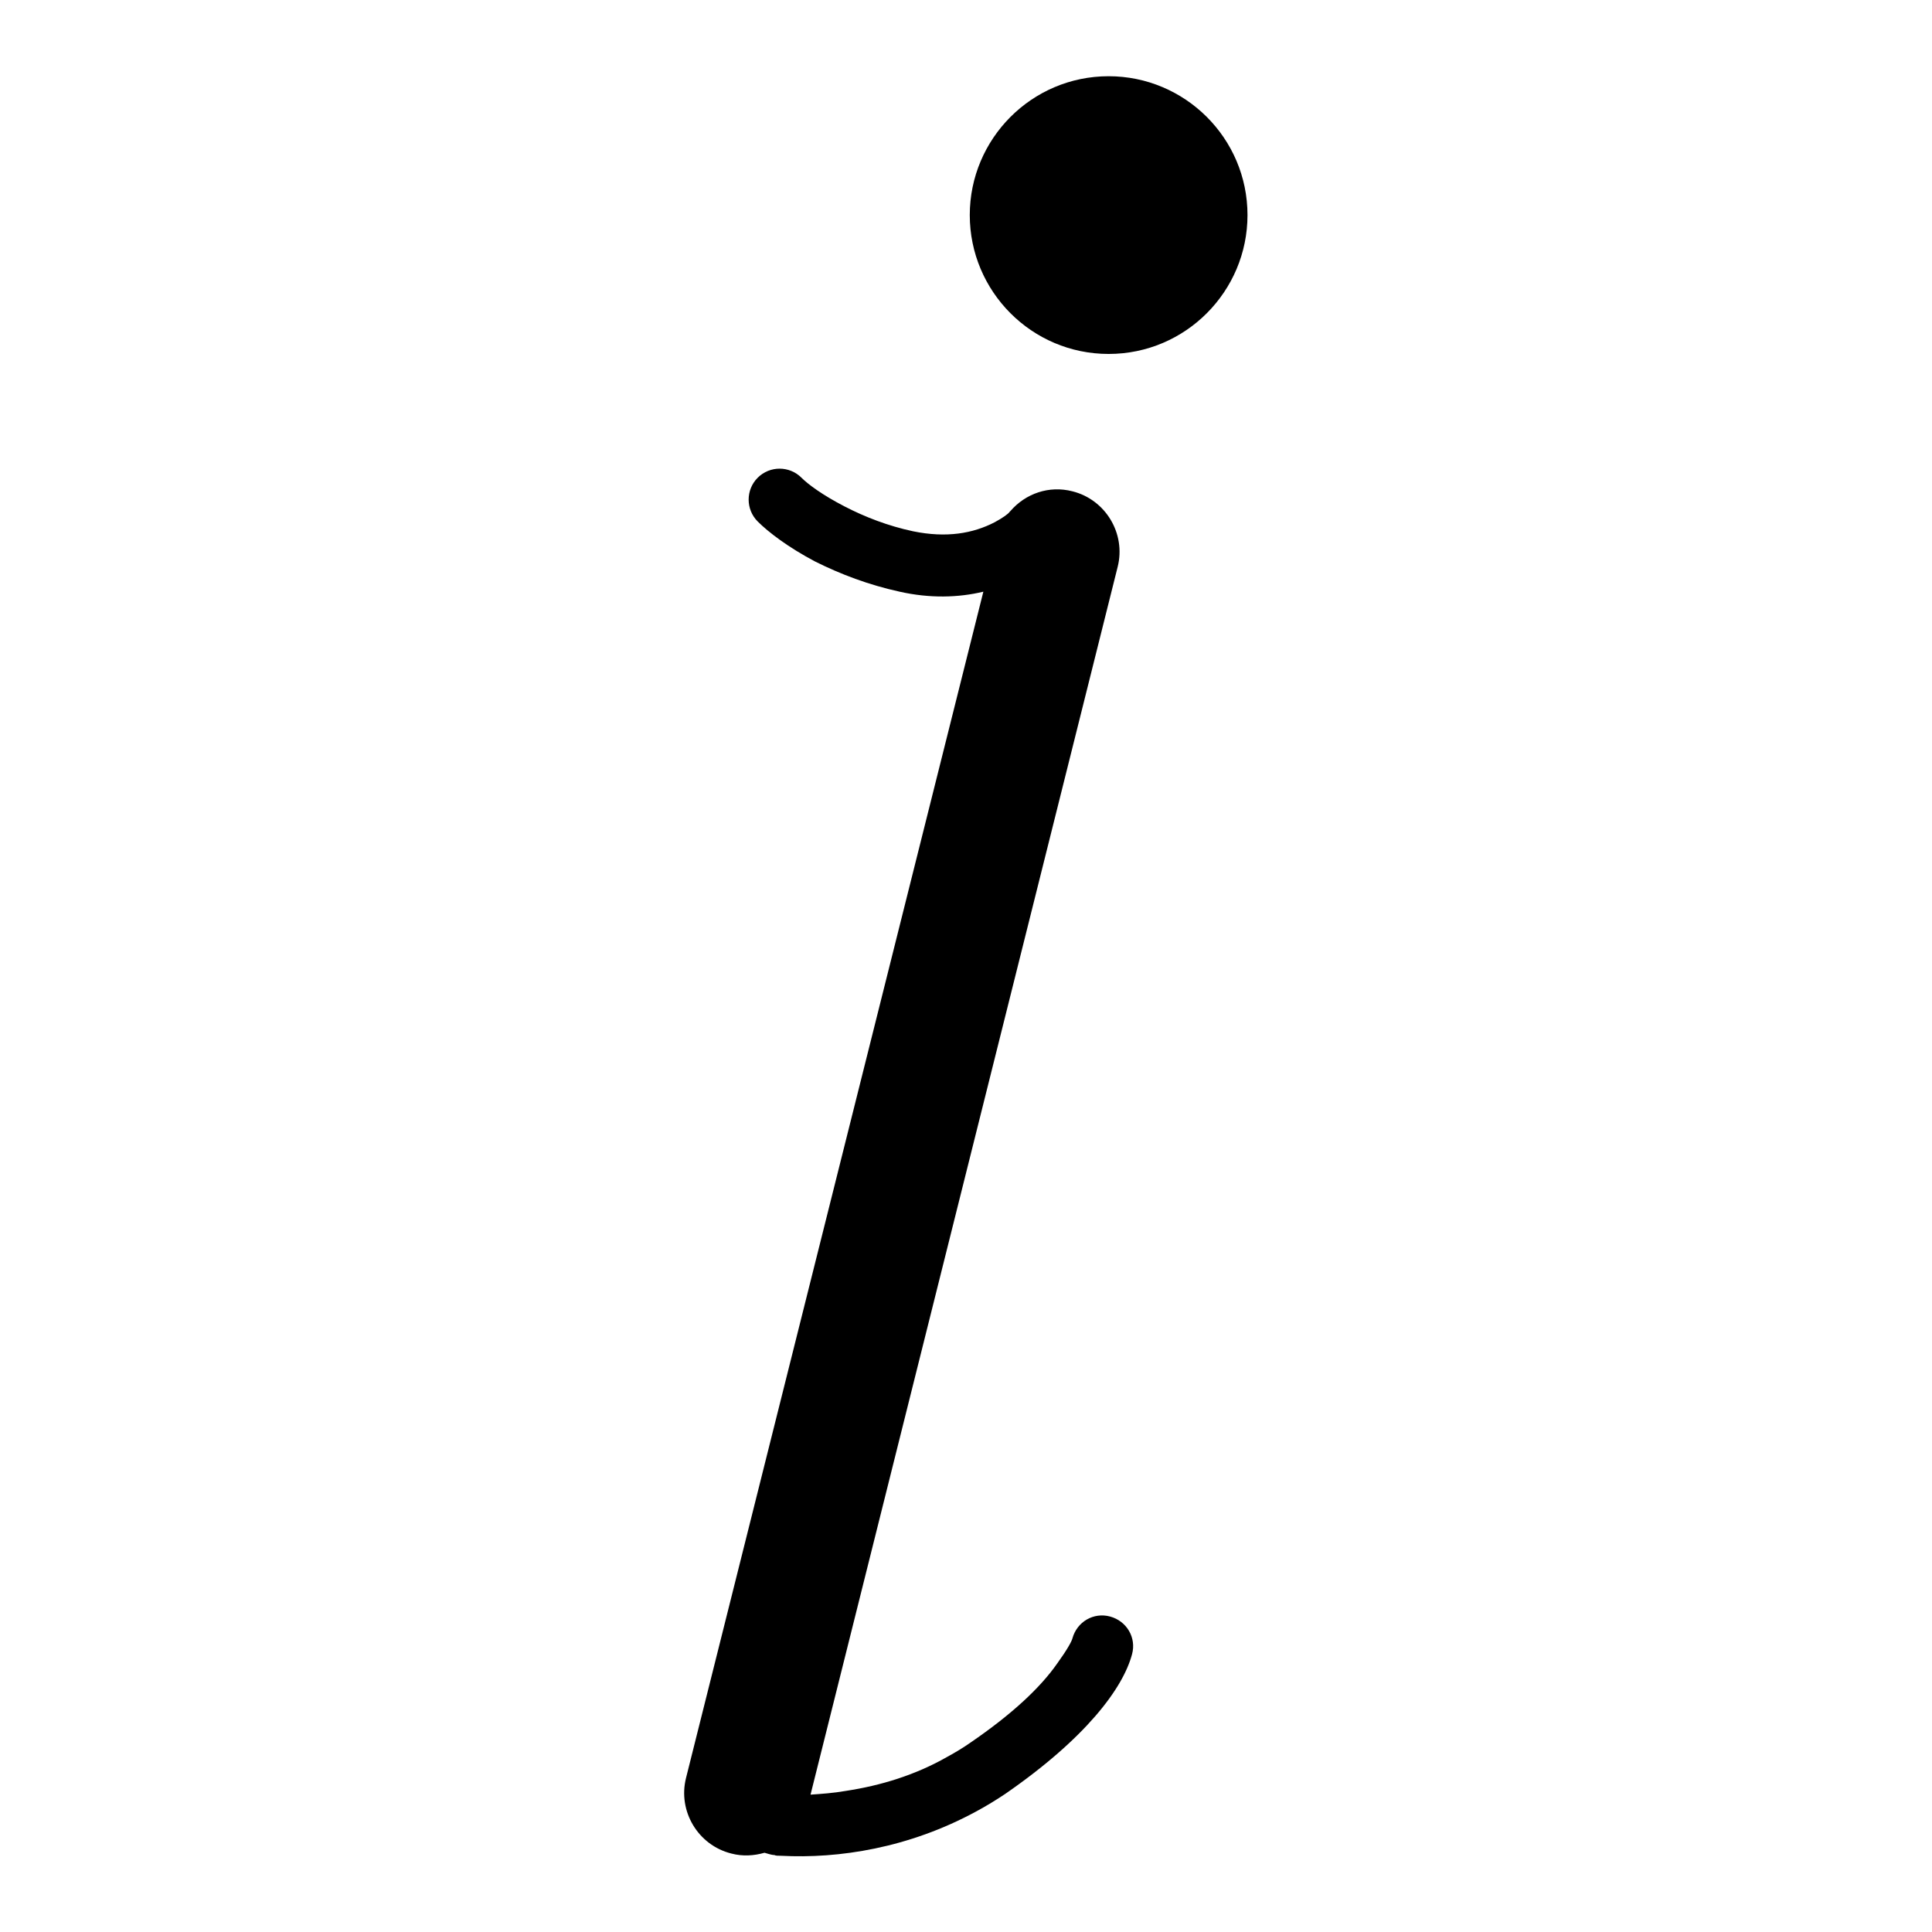<?xml version="1.0" encoding="utf-8"?>
<!-- Svg Vector Icons : http://www.onlinewebfonts.com/icon -->
<!DOCTYPE svg PUBLIC "-//W3C//DTD SVG 1.1//EN" "http://www.w3.org/Graphics/SVG/1.1/DTD/svg11.dtd">
<svg version="1.1" xmlns="http://www.w3.org/2000/svg" xmlns:xlink="http://www.w3.org/1999/xlink" x="0px" y="0px" viewBox="0 0 256 256" enable-background="new 0 0 256 256" xml:space="preserve">
<g><g><path fill="#000000" d="M130.3,78.4c-3.3,0.8-7.1,0.9-11.1,0c-4.1-0.9-7.8-2.3-11.2-4c-3.6-1.9-6.2-3.9-7.6-5.3c-1.6-1.6-1.6-4.2,0-5.8c1.6-1.6,4.2-1.6,5.8,0c0.9,0.9,2.8,2.3,5.7,3.8c2.7,1.4,5.8,2.6,9.1,3.3c4.4,0.9,7.9,0.3,10.8-1.2c1.1-0.6,1.8-1.1,2-1.4c0,0,0.1-0.1,0.1-0.1c2-2.3,5.1-3.4,8.2-2.6c4.4,1.1,7.1,5.6,6,10l-40.7,162.7c1.4-0.1,3-0.2,4.7-0.5c4.6-0.7,9.2-2.1,13.4-4.5c1.1-0.6,2.1-1.2,3.1-1.9c5.4-3.7,9.2-7.2,11.5-10.5c1.3-1.8,1.9-2.9,2-3.3c0.6-2.2,2.8-3.5,5-2.9c2.2,0.6,3.5,2.8,2.9,5c-1.2,4.5-6.1,11.1-16.8,18.5c-1.2,0.8-2.5,1.6-3.8,2.3c-9,4.9-18.3,6.3-25.9,5.9c-0.4,0-0.7,0-0.9-0.1c-0.4,0-0.9-0.2-1.3-0.3c-1.4,0.4-2.9,0.5-4.4,0.1c-4.4-1.1-7.1-5.6-6-10L130.3,78.4z M146.9,46.9c10.2,0,18.4-8.3,18.4-18.4c0-10.2-8.3-18.4-18.4-18.4c-10.2,0-18.4,8.3-18.4,18.4S136.7,46.9,146.9,46.9z"/></g></g>
</svg>